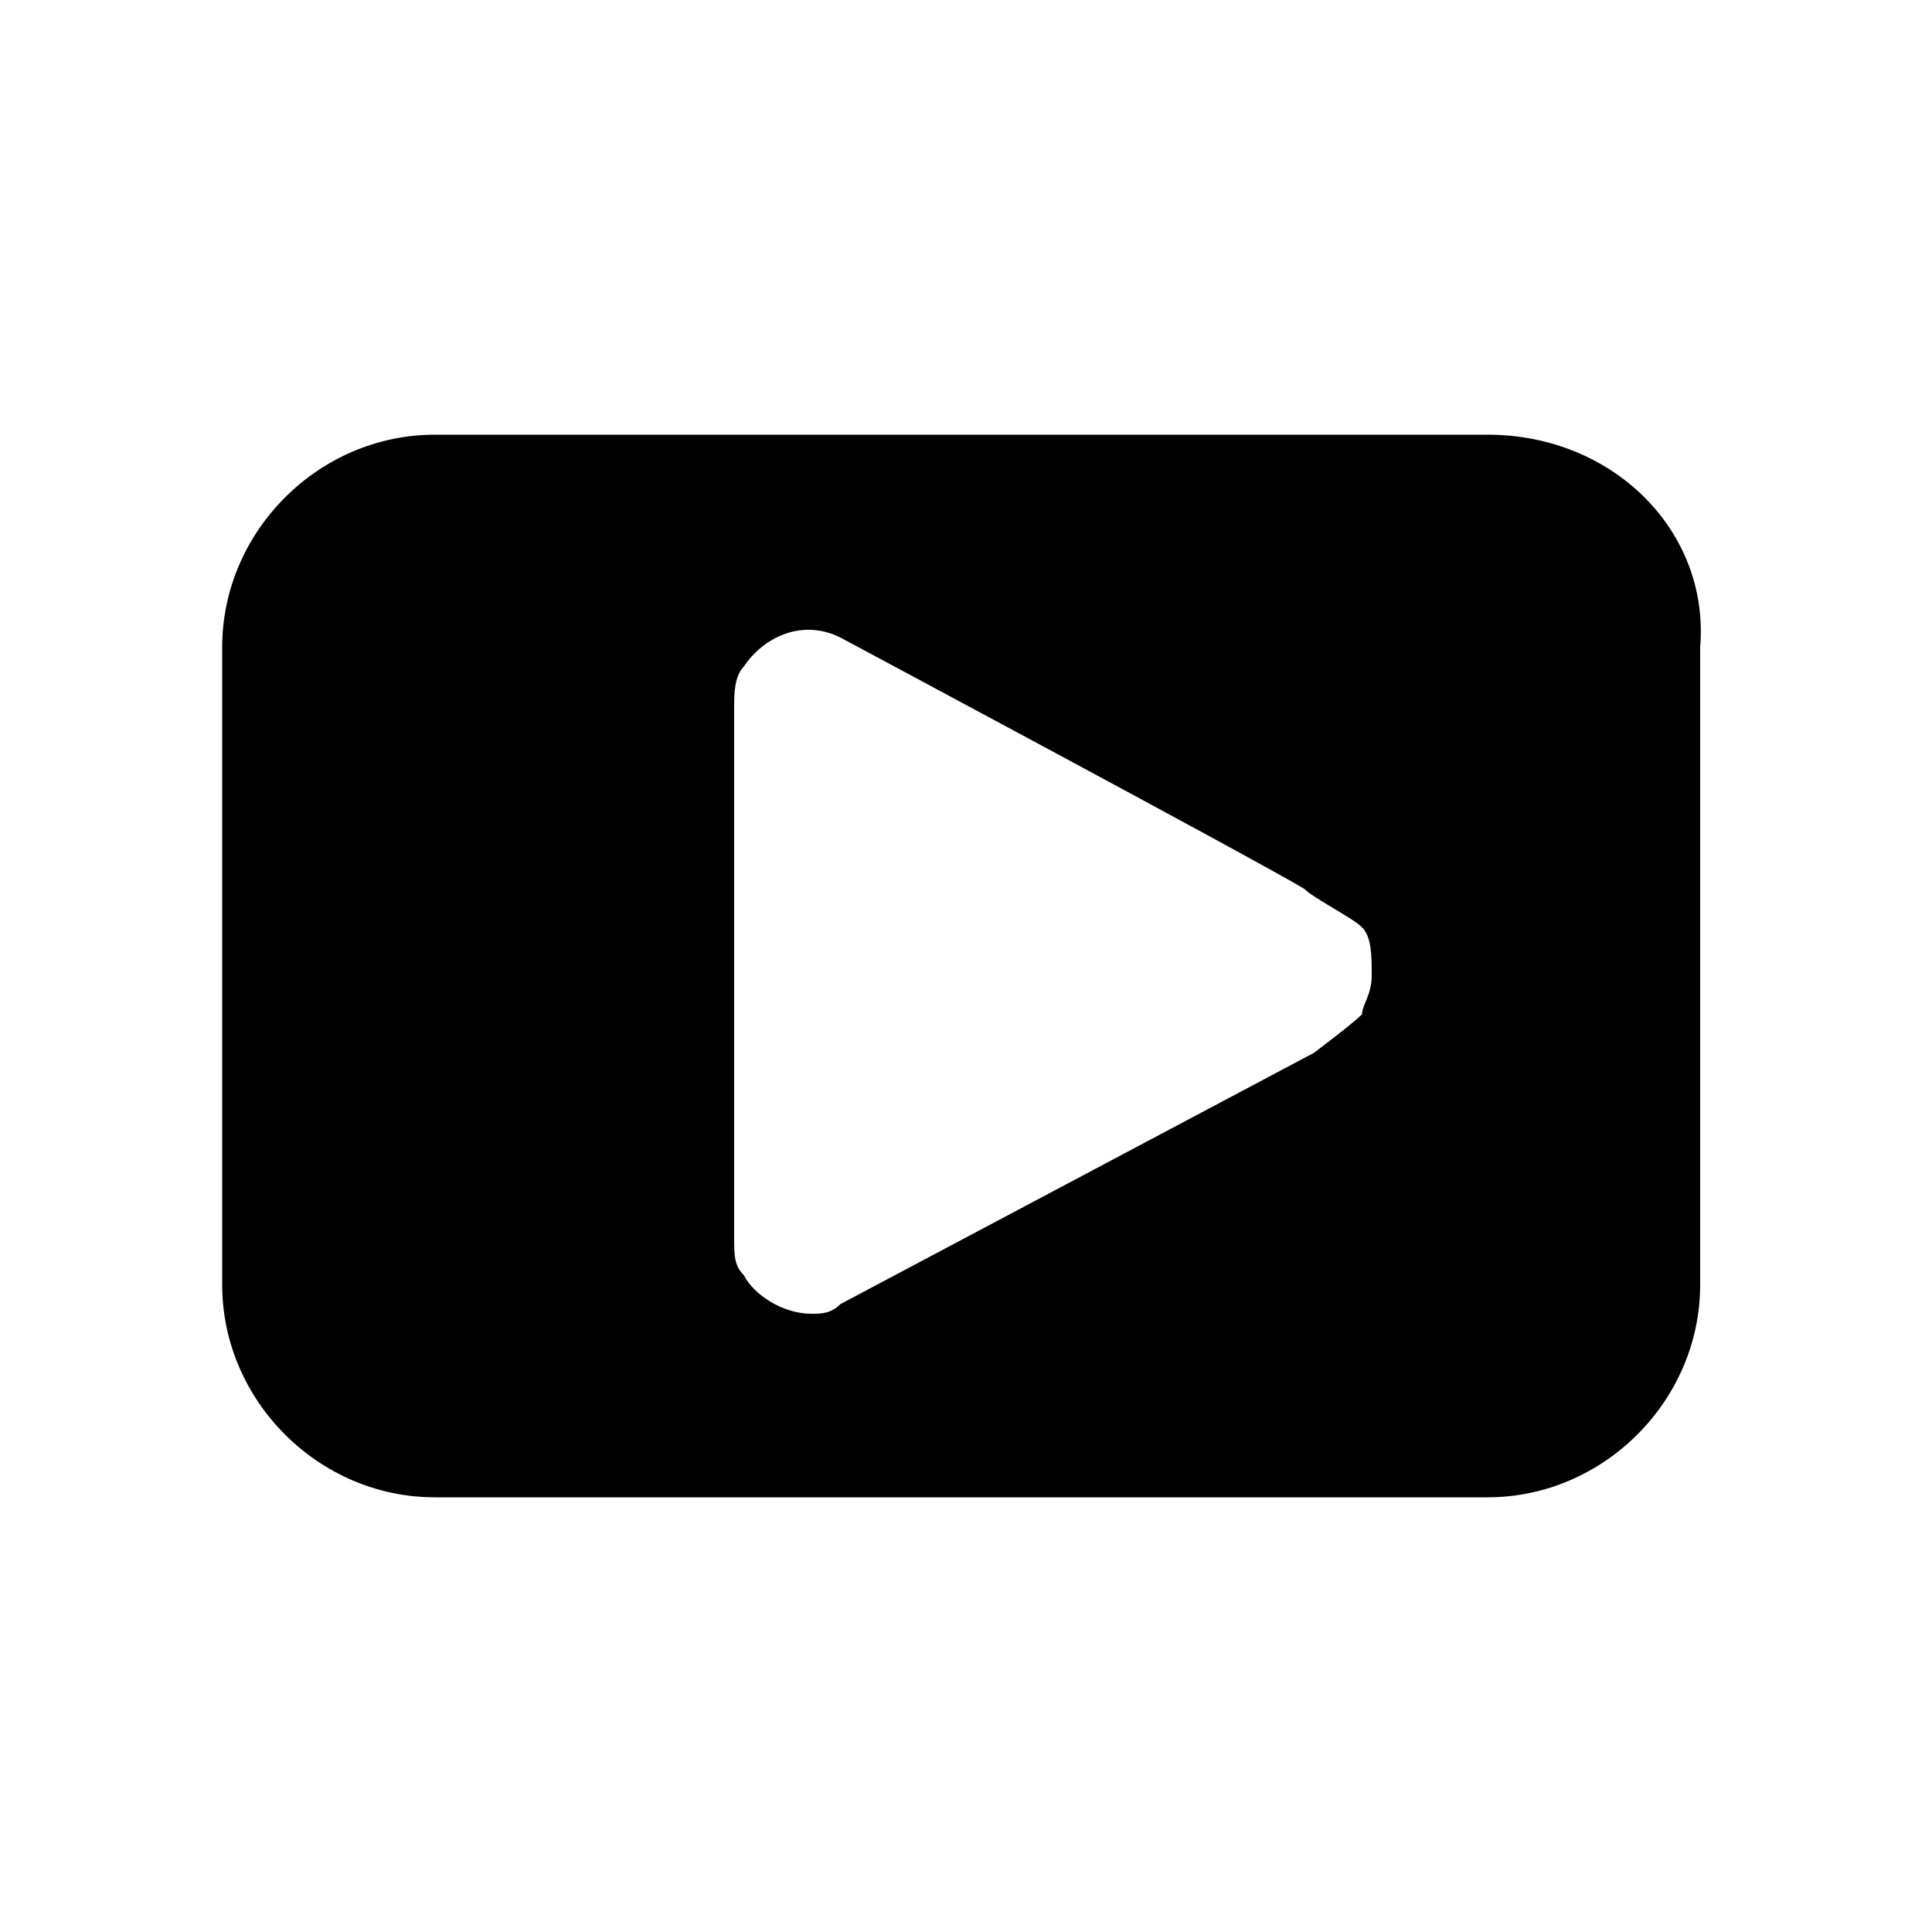 <?xml version="1.0" encoding="utf-8"?>
<!-- Generator: Adobe Illustrator 23.0.4, SVG Export Plug-In . SVG Version: 6.00 Build 0)  -->
<svg version="1.1" id="Vrstva_1" xmlns="http://www.w3.org/2000/svg" xmlns:xlink="http://www.w3.org/1999/xlink" x="0px" y="0px"
	 viewBox="0 0 20 20" style="enable-background:new 0 0 20 20;" xml:space="preserve">
<style type="text/css">
	.st0{fill:none;}
</style>
<rect x="2.3" y="4.5" class="st0" width="15.4" height="11.1"/>
<path d="M14.2,10.1c0,0.2-0.1,0.3-0.1,0.4c-0.1,0.1-0.5,0.4-0.5,0.4l-4.9,2.6c-0.1,0.1-0.2,0.1-0.3,0.1c-0.3,0-0.6-0.2-0.7-0.4
	c-0.1-0.1-0.1-0.2-0.1-0.4v-0.3V9.6v-2V7.3c0-0.1,0-0.3,0.1-0.4c0.2-0.3,0.6-0.5,1-0.3c0,0,4.3,2.3,4.8,2.6c0.1,0.1,0.5,0.3,0.6,0.4
	C14.2,9.7,14.2,9.9,14.2,10.1L14.2,10.1z M15.4,4.5H4.5c-1.2,0-2.2,1-2.2,2.2v6.6c0,1.2,1,2.2,2.2,2.2h10.9c1.2,0,2.2-1,2.2-2.2V6.7
	C17.7,5.5,16.7,4.5,15.4,4.5"/>
</svg>
